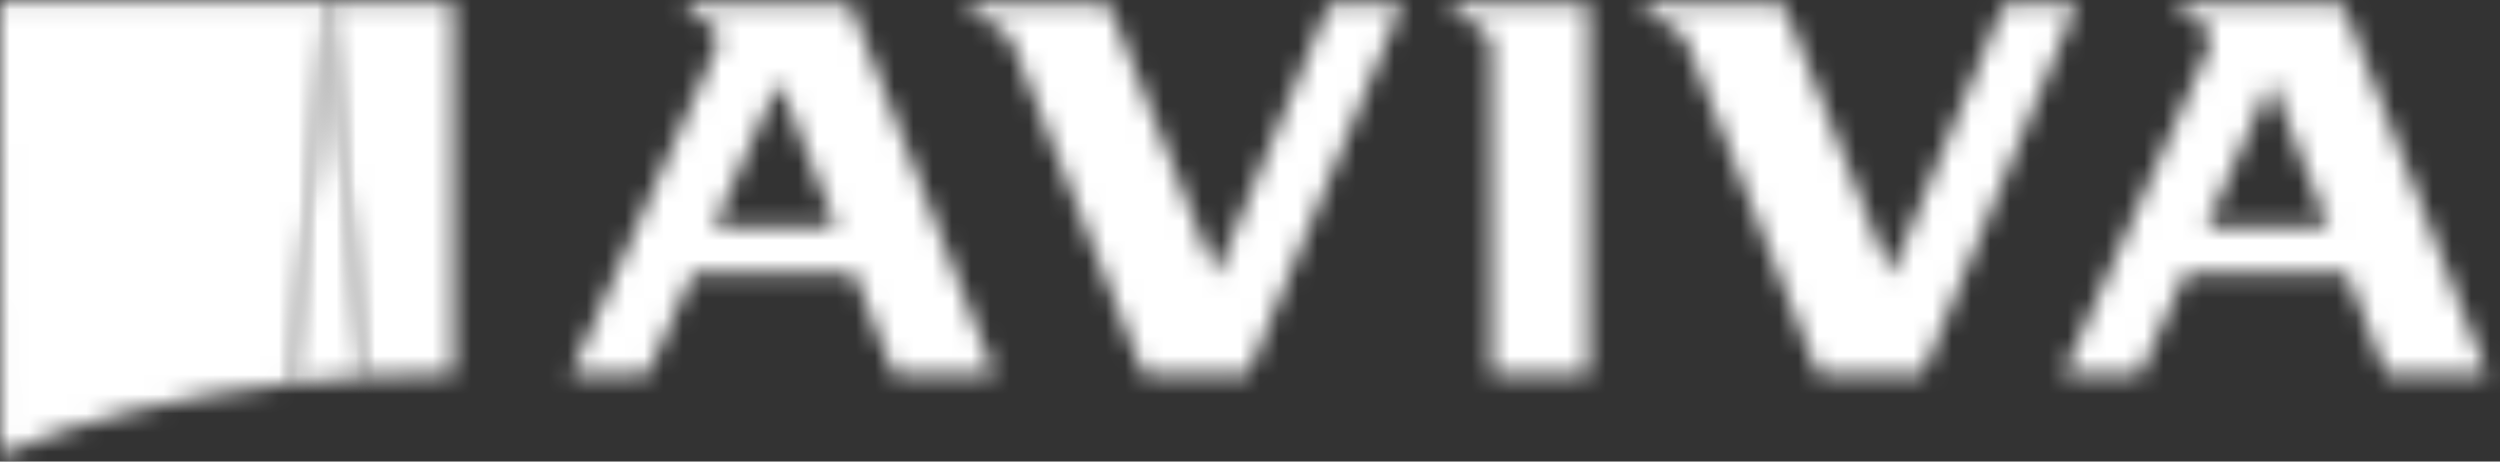 <svg xmlns="http://www.w3.org/2000/svg" width="130" height="24" viewBox="0 0 130 24" fill="none"><rect x="0" y="0" width="130" height="24" fill="#333333" stroke="none"/><g clip-path="url(#clip0_1626_33793)"><mask id="mask0_1626_33793" style="mask-type:luminance" maskUnits="userSpaceOnUse" x="15" y="0" width="4" height="20"><path d="M17.064 0.094L15.145 19.923C16.413 19.783 17.684 19.675 18.957 19.598L17.066 0.094H17.064Z" fill="white"></path></mask><g mask="url(#mask0_1626_33793)"><path fill-rule="evenodd" clip-rule="evenodd" d="M9.234 25.831H24.867V-5.816H9.234V25.831Z" fill="white"></path></g><mask id="mask1_1626_33793" style="mask-type:luminance" maskUnits="userSpaceOnUse" x="17" y="0" width="7" height="20"><path d="M17.074 0.116L18.964 19.573C20.502 19.483 22.041 19.435 23.581 19.431L23.587 0.116L17.074 0.113V0.116Z" fill="white"></path></mask><g mask="url(#mask1_1626_33793)"><path fill-rule="evenodd" clip-rule="evenodd" d="M11.168 25.481H29.498V-5.797H11.168V25.481Z" fill="white"></path></g><mask id="mask2_1626_33793" style="mask-type:luminance" maskUnits="userSpaceOnUse" x="0" y="0" width="18" height="24"><path d="M0 0.092L0.01 23.636C4.018 21.883 9.238 20.576 15.145 19.921L17.065 0.092V0.09L0 0.092Z" fill="white"></path></mask><g mask="url(#mask2_1626_33793)"><path fill-rule="evenodd" clip-rule="evenodd" d="M-5.91 29.544H22.975V-5.82H-5.91V29.544Z" fill="white"></path></g><mask id="mask3_1626_33793" style="mask-type:luminance" maskUnits="userSpaceOnUse" x="75" y="0" width="8" height="20"><path d="M75.637 0.224V0.831C76.055 0.906 77.55 1.342 77.55 2.406V19.446H82.611V0.223H75.637V0.224Z" fill="white"></path></mask><g mask="url(#mask3_1626_33793)"><path fill-rule="evenodd" clip-rule="evenodd" d="M69.727 25.356H88.519V-5.684H69.727V25.356Z" fill="white"></path></g><mask id="mask4_1626_33793" style="mask-type:luminance" maskUnits="userSpaceOnUse" x="29" y="0" width="23" height="20"><path d="M35.835 0.223V0.83C36.447 0.958 37.777 1.33 37.238 2.53L29.691 19.443H33.678L36.043 14.171H44.404L46.471 19.444H51.715L44.223 0.224H35.835V0.223ZM40.503 4.223L43.467 11.783H37.113L40.503 4.223Z" fill="white"></path></mask><g mask="url(#mask4_1626_33793)"><path fill-rule="evenodd" clip-rule="evenodd" d="M23.781 25.352H57.624V-5.688H23.781V25.352Z" fill="white"></path></g><mask id="mask5_1626_33793" style="mask-type:luminance" maskUnits="userSpaceOnUse" x="107" y="0" width="23" height="20"><path d="M113.445 0.223V0.831C114.055 0.959 115.387 1.331 114.847 2.531L107.301 19.444H111.288L113.648 14.171H122.01L124.078 19.444H129.327L121.83 0.223H113.445ZM118.112 4.223L121.076 11.785H114.722L118.112 4.224V4.223Z" fill="white"></path></mask><g mask="url(#mask5_1626_33793)"><path fill-rule="evenodd" clip-rule="evenodd" d="M101.391 25.356H135.234V-5.684H101.391V25.356Z" fill="white"></path></g><mask id="mask6_1626_33793" style="mask-type:luminance" maskUnits="userSpaceOnUse" x="85" y="0" width="23" height="20"><path d="M104.196 0.224L98.327 14.319L92.741 0.224H85.629V0.831C86.45 0.989 87.372 1.342 87.793 2.406L94.544 19.446H99.978L107.982 0.223H104.196V0.224Z" fill="white"></path></mask><g mask="url(#mask6_1626_33793)"><path fill-rule="evenodd" clip-rule="evenodd" d="M79.719 25.356H113.892V-5.684H79.719V25.356Z" fill="white"></path></g><mask id="mask7_1626_33793" style="mask-type:luminance" maskUnits="userSpaceOnUse" x="50" y="0" width="23" height="20"><path d="M69.111 0.224L63.242 14.319L57.657 0.224H50.543V0.831C51.366 0.989 52.287 1.342 52.709 2.406L59.458 19.446H64.893L72.899 0.223H69.111V0.224Z" fill="white"></path></mask><g mask="url(#mask7_1626_33793)"><path fill-rule="evenodd" clip-rule="evenodd" d="M44.633 25.356H78.807V-5.684H44.633V25.356Z" fill="white"></path></g></g><defs><clipPath id="clip0_1626_33793"><rect width="130" height="24" fill="white"></rect></clipPath></defs></svg>